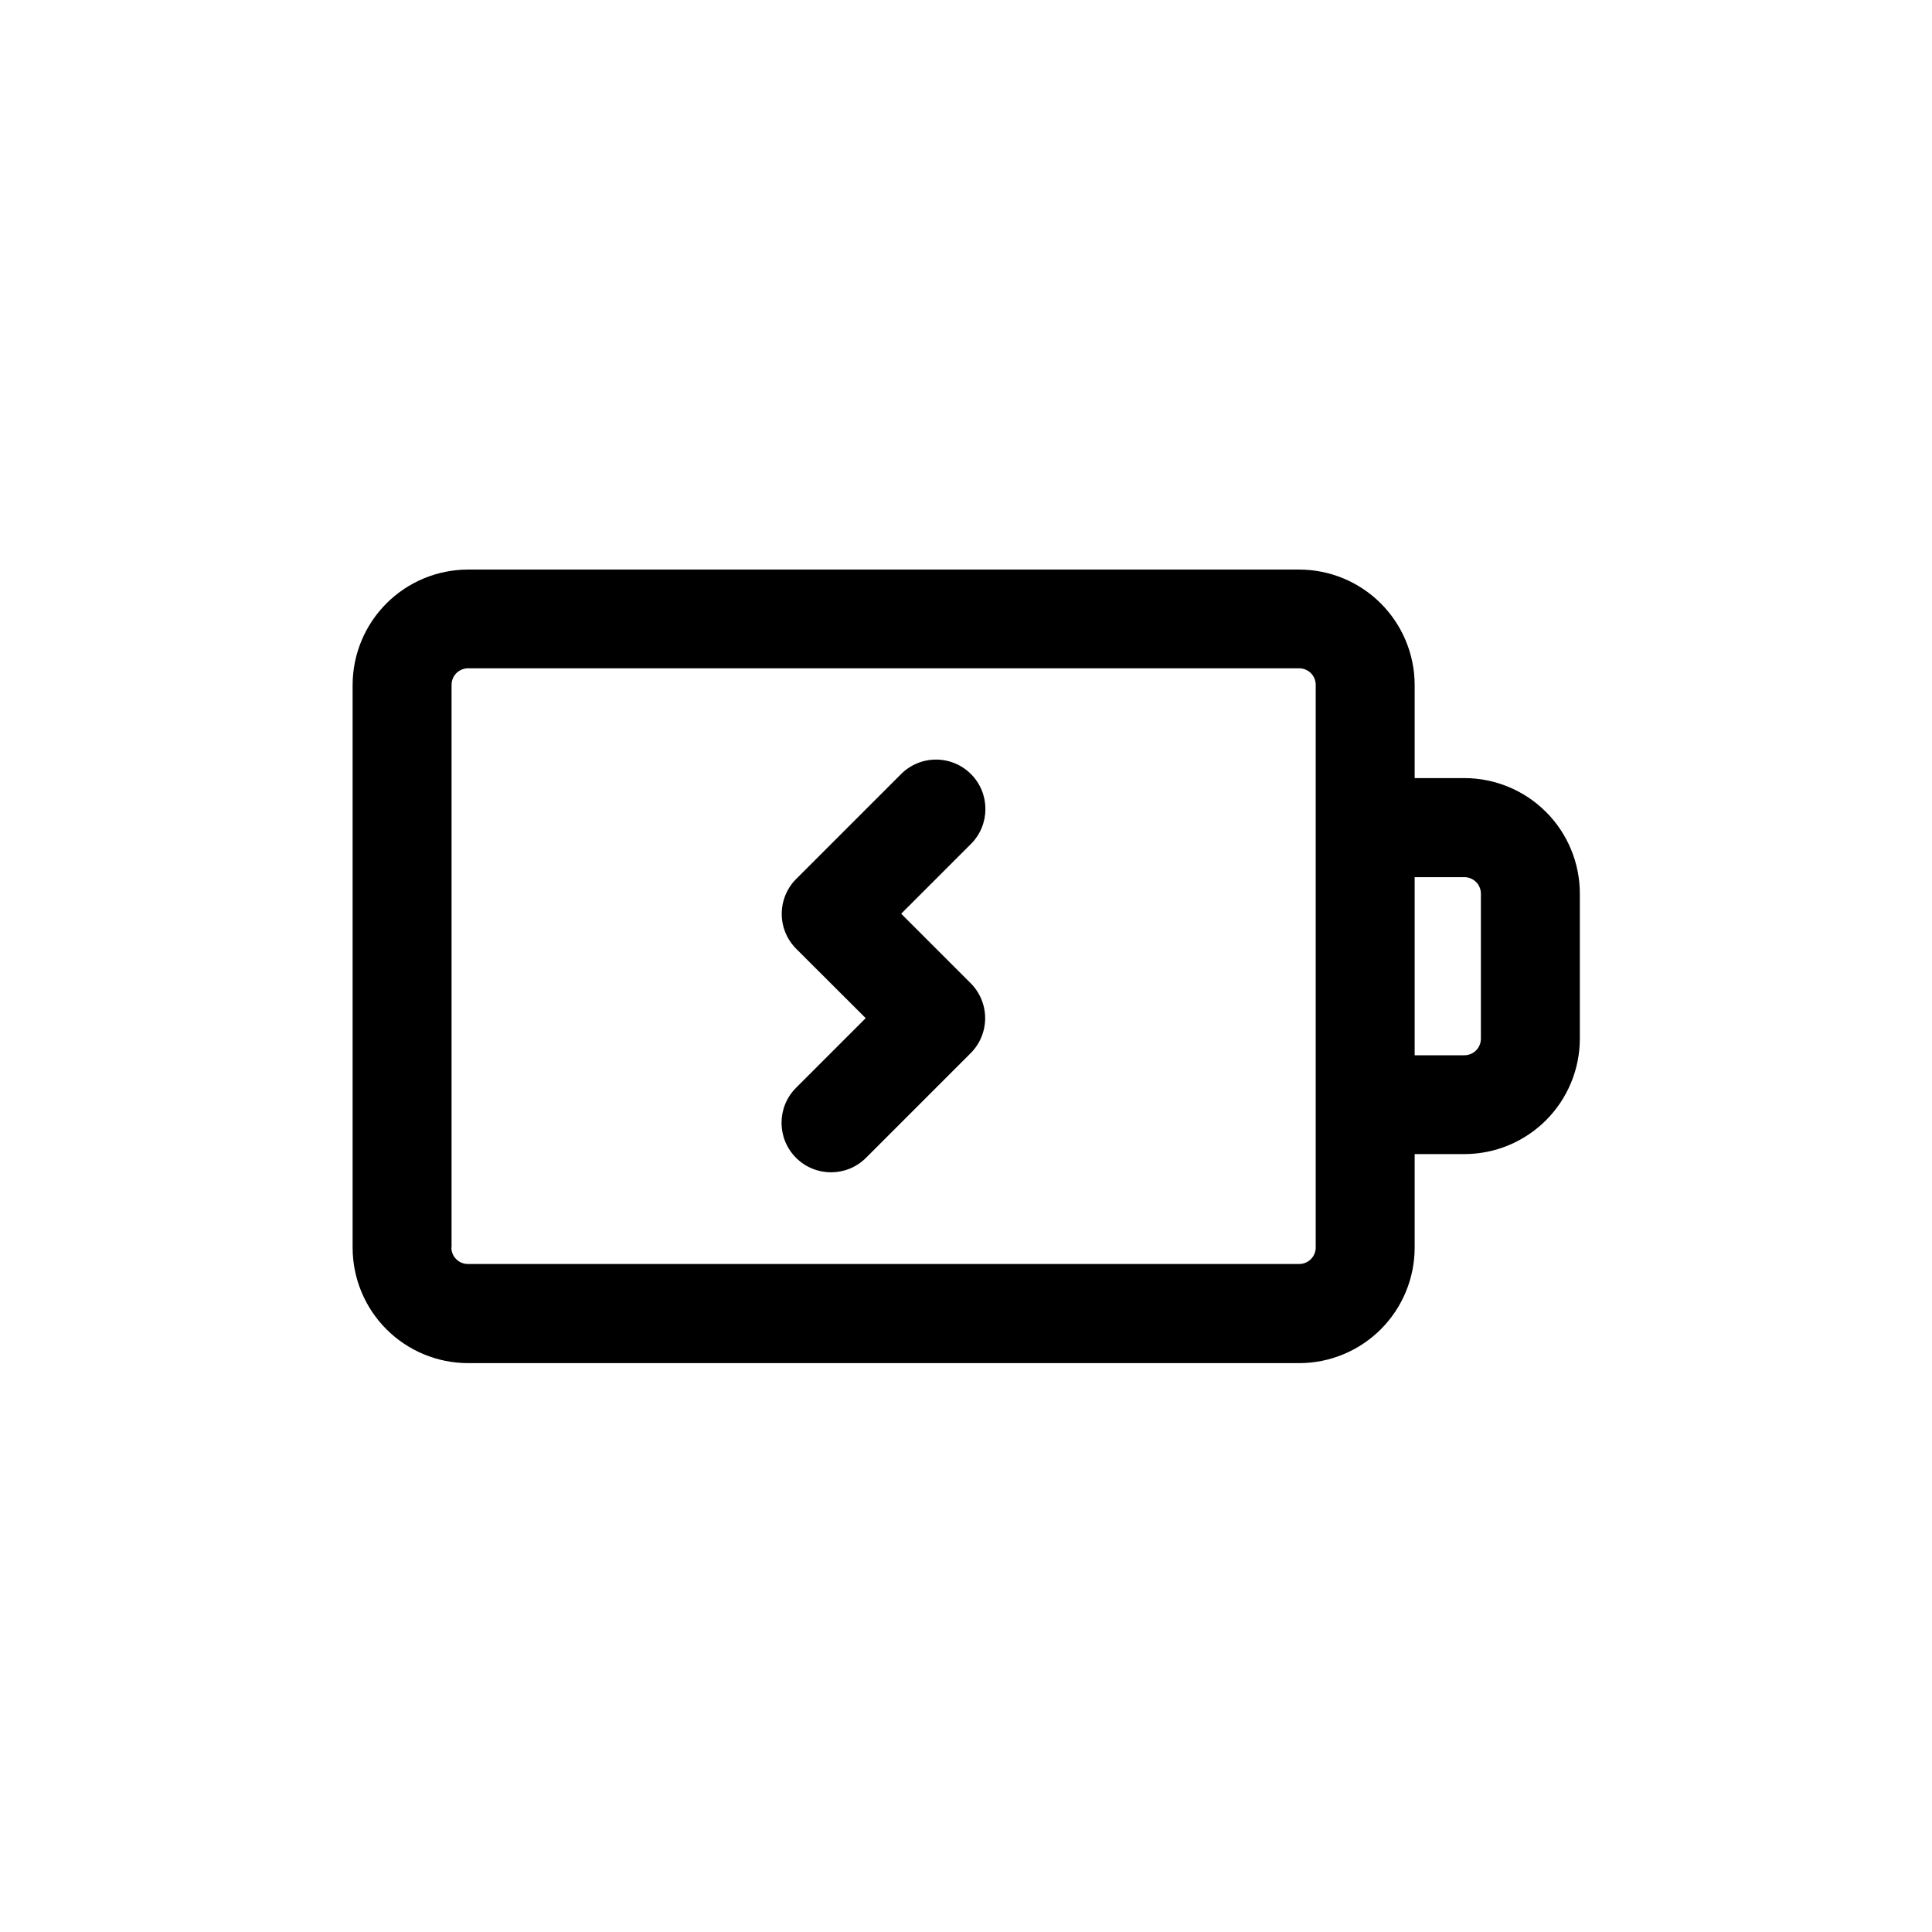 <?xml version="1.0" encoding="UTF-8"?>
<!-- Uploaded to: ICON Repo, www.iconrepo.com, Generator: ICON Repo Mixer Tools -->
<svg fill="#000000" width="800px" height="800px" version="1.1" viewBox="144 144 512 512" xmlns="http://www.w3.org/2000/svg">
 <g>
  <path d="m518.9 474.6v-24.754h13.18c8.113-0.008 15.887-3.234 21.625-8.969 5.734-5.738 8.961-13.512 8.969-21.625v-38.461c-0.008-8.109-3.234-15.887-8.969-21.621-5.738-5.734-13.512-8.961-21.625-8.969h-13.18v-24.723c-0.023-8.102-3.258-15.863-8.992-21.586-5.731-5.727-13.5-8.945-21.602-8.953h-220.27c-8.109 0.008-15.887 3.234-21.621 8.969-5.734 5.738-8.961 13.512-8.969 21.625v149.12c0.008 8.109 3.234 15.887 8.969 21.621 5.734 5.734 13.512 8.961 21.621 8.969h220.27c8.121-0.008 15.902-3.242 21.641-8.988 5.738-5.746 8.957-13.535 8.953-21.656zm0-98.145h13.18v0.004c1.16 0 2.269 0.457 3.09 1.277 0.82 0.82 1.281 1.934 1.281 3.09v38.461c-0.008 2.41-1.961 4.363-4.371 4.371h-13.18zm-255.23 98.145v-149.12c0-2.41 1.953-4.367 4.367-4.367h220.27c1.16 0 2.269 0.457 3.09 1.277 0.82 0.82 1.281 1.934 1.281 3.09v149.12c0 1.16-0.461 2.273-1.281 3.09-0.82 0.82-1.93 1.281-3.09 1.281h-220.27c-1.168 0.016-2.293-0.441-3.121-1.262-0.832-0.82-1.301-1.941-1.301-3.109z"/>
  <path d="m401.32 349.14c-2.457-2.461-5.793-3.844-9.266-3.844-3.477 0-6.812 1.383-9.266 3.844l-27.777 27.777h-0.004c-2.457 2.457-3.84 5.789-3.84 9.266 0 3.477 1.383 6.809 3.84 9.266l18.41 18.371-18.461 18.461c-5.121 5.125-5.121 13.426 0 18.551 5.121 5.121 13.426 5.121 18.547 0l27.727-27.727c2.461-2.461 3.844-5.797 3.844-9.273 0-3.481-1.383-6.816-3.844-9.277l-18.41-18.41 18.496-18.496 0.004 0.004c5.098-5.117 5.098-13.395 0-18.512z"/>
 </g>
</svg>